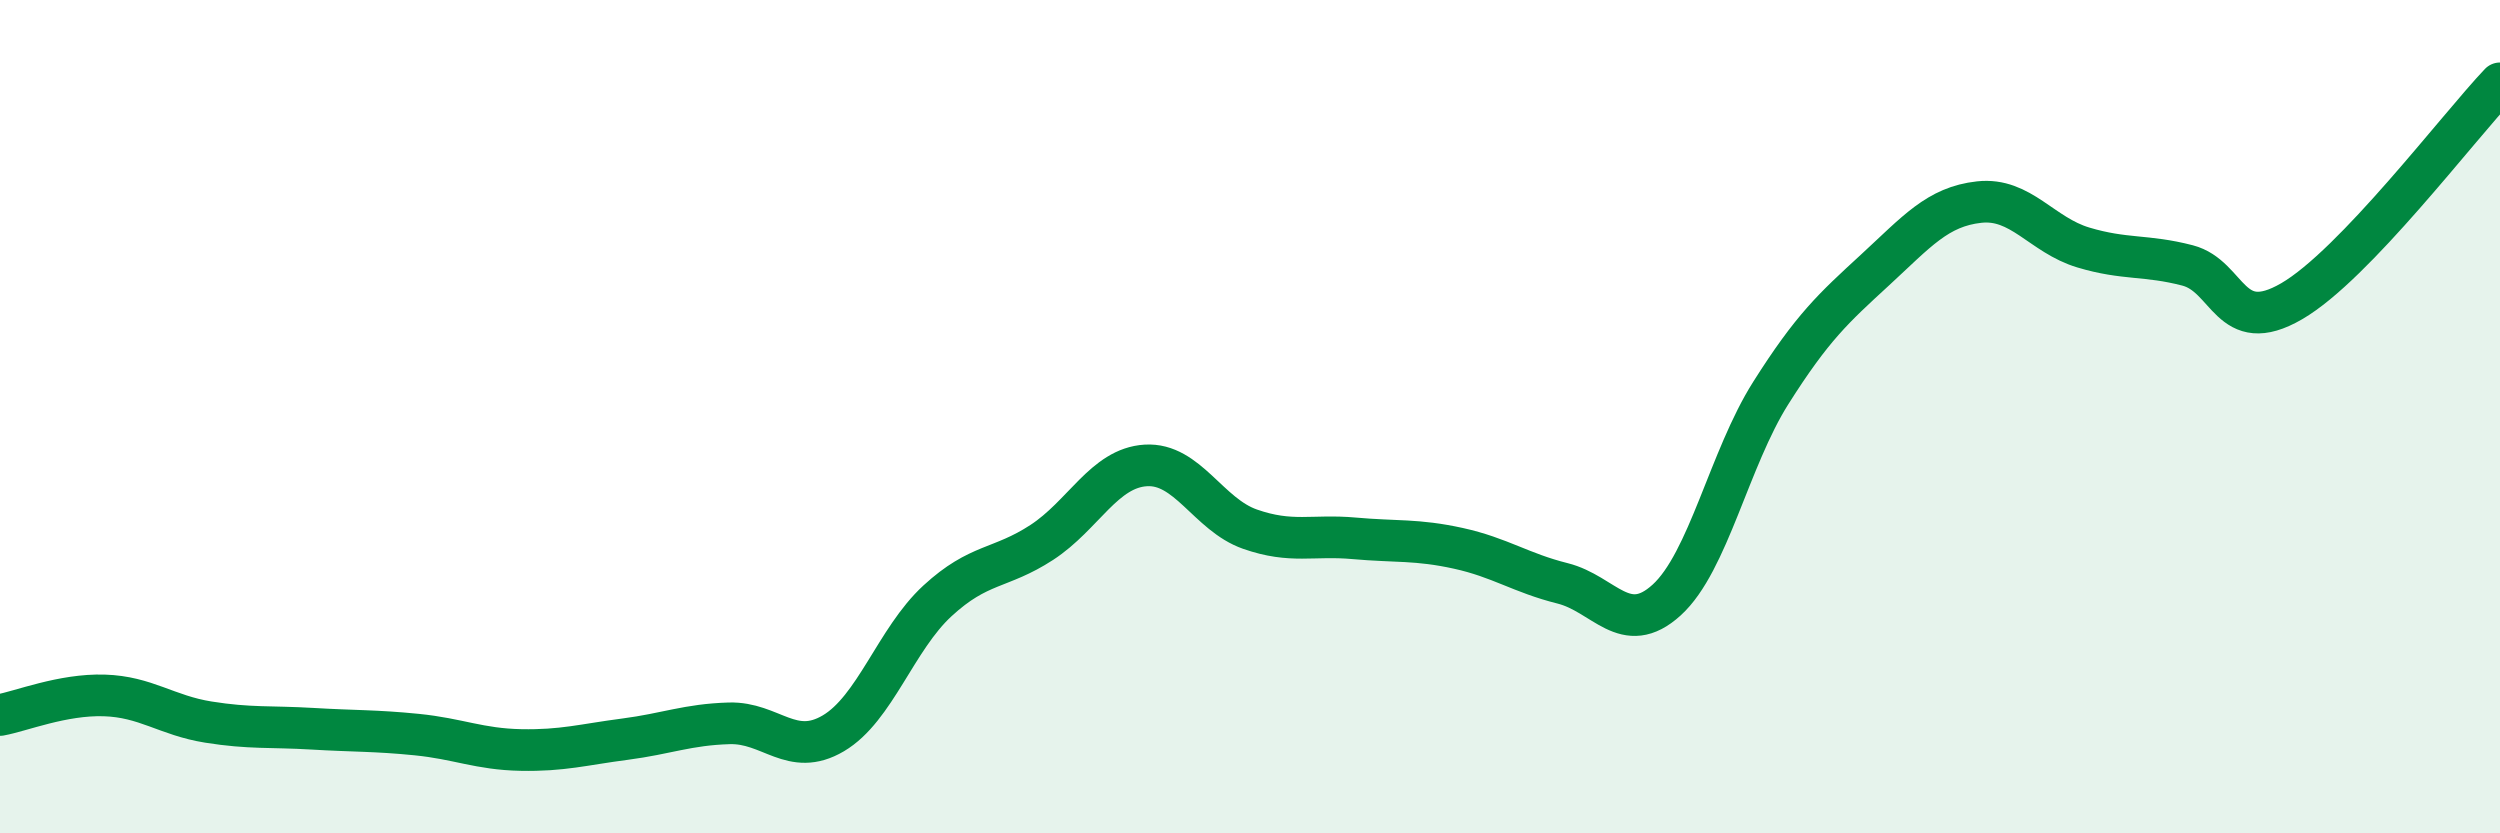 
    <svg width="60" height="20" viewBox="0 0 60 20" xmlns="http://www.w3.org/2000/svg">
      <path
        d="M 0,17.16 C 0.5,17.07 1.5,16.66 2.5,16.69 C 3.5,16.72 4,17.17 5,17.33 C 6,17.49 6.5,17.43 7.5,17.49 C 8.5,17.55 9,17.53 10,17.63 C 11,17.73 11.5,17.98 12.5,18 C 13.5,18.02 14,17.87 15,17.74 C 16,17.61 16.5,17.39 17.5,17.36 C 18.5,17.33 19,18.19 20,17.6 C 21,17.01 21.5,15.34 22.5,14.42 C 23.5,13.5 24,13.67 25,13.02 C 26,12.37 26.5,11.23 27.5,11.17 C 28.5,11.11 29,12.35 30,12.7 C 31,13.05 31.5,12.83 32.5,12.92 C 33.5,13.01 34,12.94 35,13.16 C 36,13.38 36.5,13.75 37.5,14 C 38.5,14.25 39,15.31 40,14.4 C 41,13.49 41.5,11.01 42.5,9.43 C 43.5,7.85 44,7.4 45,6.48 C 46,5.56 46.5,4.96 47.5,4.85 C 48.5,4.74 49,5.64 50,5.94 C 51,6.24 51.5,6.11 52.5,6.37 C 53.5,6.63 53.5,8.1 55,7.23 C 56.5,6.36 59,3.05 60,2L60 20L0 20Z"
        fill="#008740"
        opacity="0.1"
        stroke-linecap="round"
        stroke-linejoin="round"
      />
      <path
        d="M 0,17.16 C 0.5,17.07 1.5,16.66 2.5,16.69 C 3.5,16.72 4,17.17 5,17.33 C 6,17.49 6.5,17.43 7.5,17.49 C 8.5,17.55 9,17.53 10,17.63 C 11,17.73 11.5,17.98 12.5,18 C 13.5,18.02 14,17.87 15,17.74 C 16,17.61 16.5,17.39 17.5,17.36 C 18.5,17.33 19,18.19 20,17.6 C 21,17.01 21.5,15.34 22.5,14.42 C 23.5,13.5 24,13.67 25,13.02 C 26,12.37 26.5,11.23 27.5,11.17 C 28.5,11.11 29,12.35 30,12.7 C 31,13.05 31.5,12.83 32.5,12.92 C 33.5,13.01 34,12.94 35,13.16 C 36,13.38 36.5,13.75 37.5,14 C 38.5,14.25 39,15.31 40,14.4 C 41,13.49 41.5,11.01 42.5,9.43 C 43.5,7.85 44,7.4 45,6.48 C 46,5.56 46.5,4.96 47.5,4.85 C 48.5,4.74 49,5.64 50,5.94 C 51,6.24 51.5,6.11 52.5,6.37 C 53.5,6.63 53.5,8.1 55,7.23 C 56.5,6.36 59,3.05 60,2"
        stroke="#008740"
        stroke-width="1"
        fill="none"
        stroke-linecap="round"
        stroke-linejoin="round"
      />
    </svg>
  